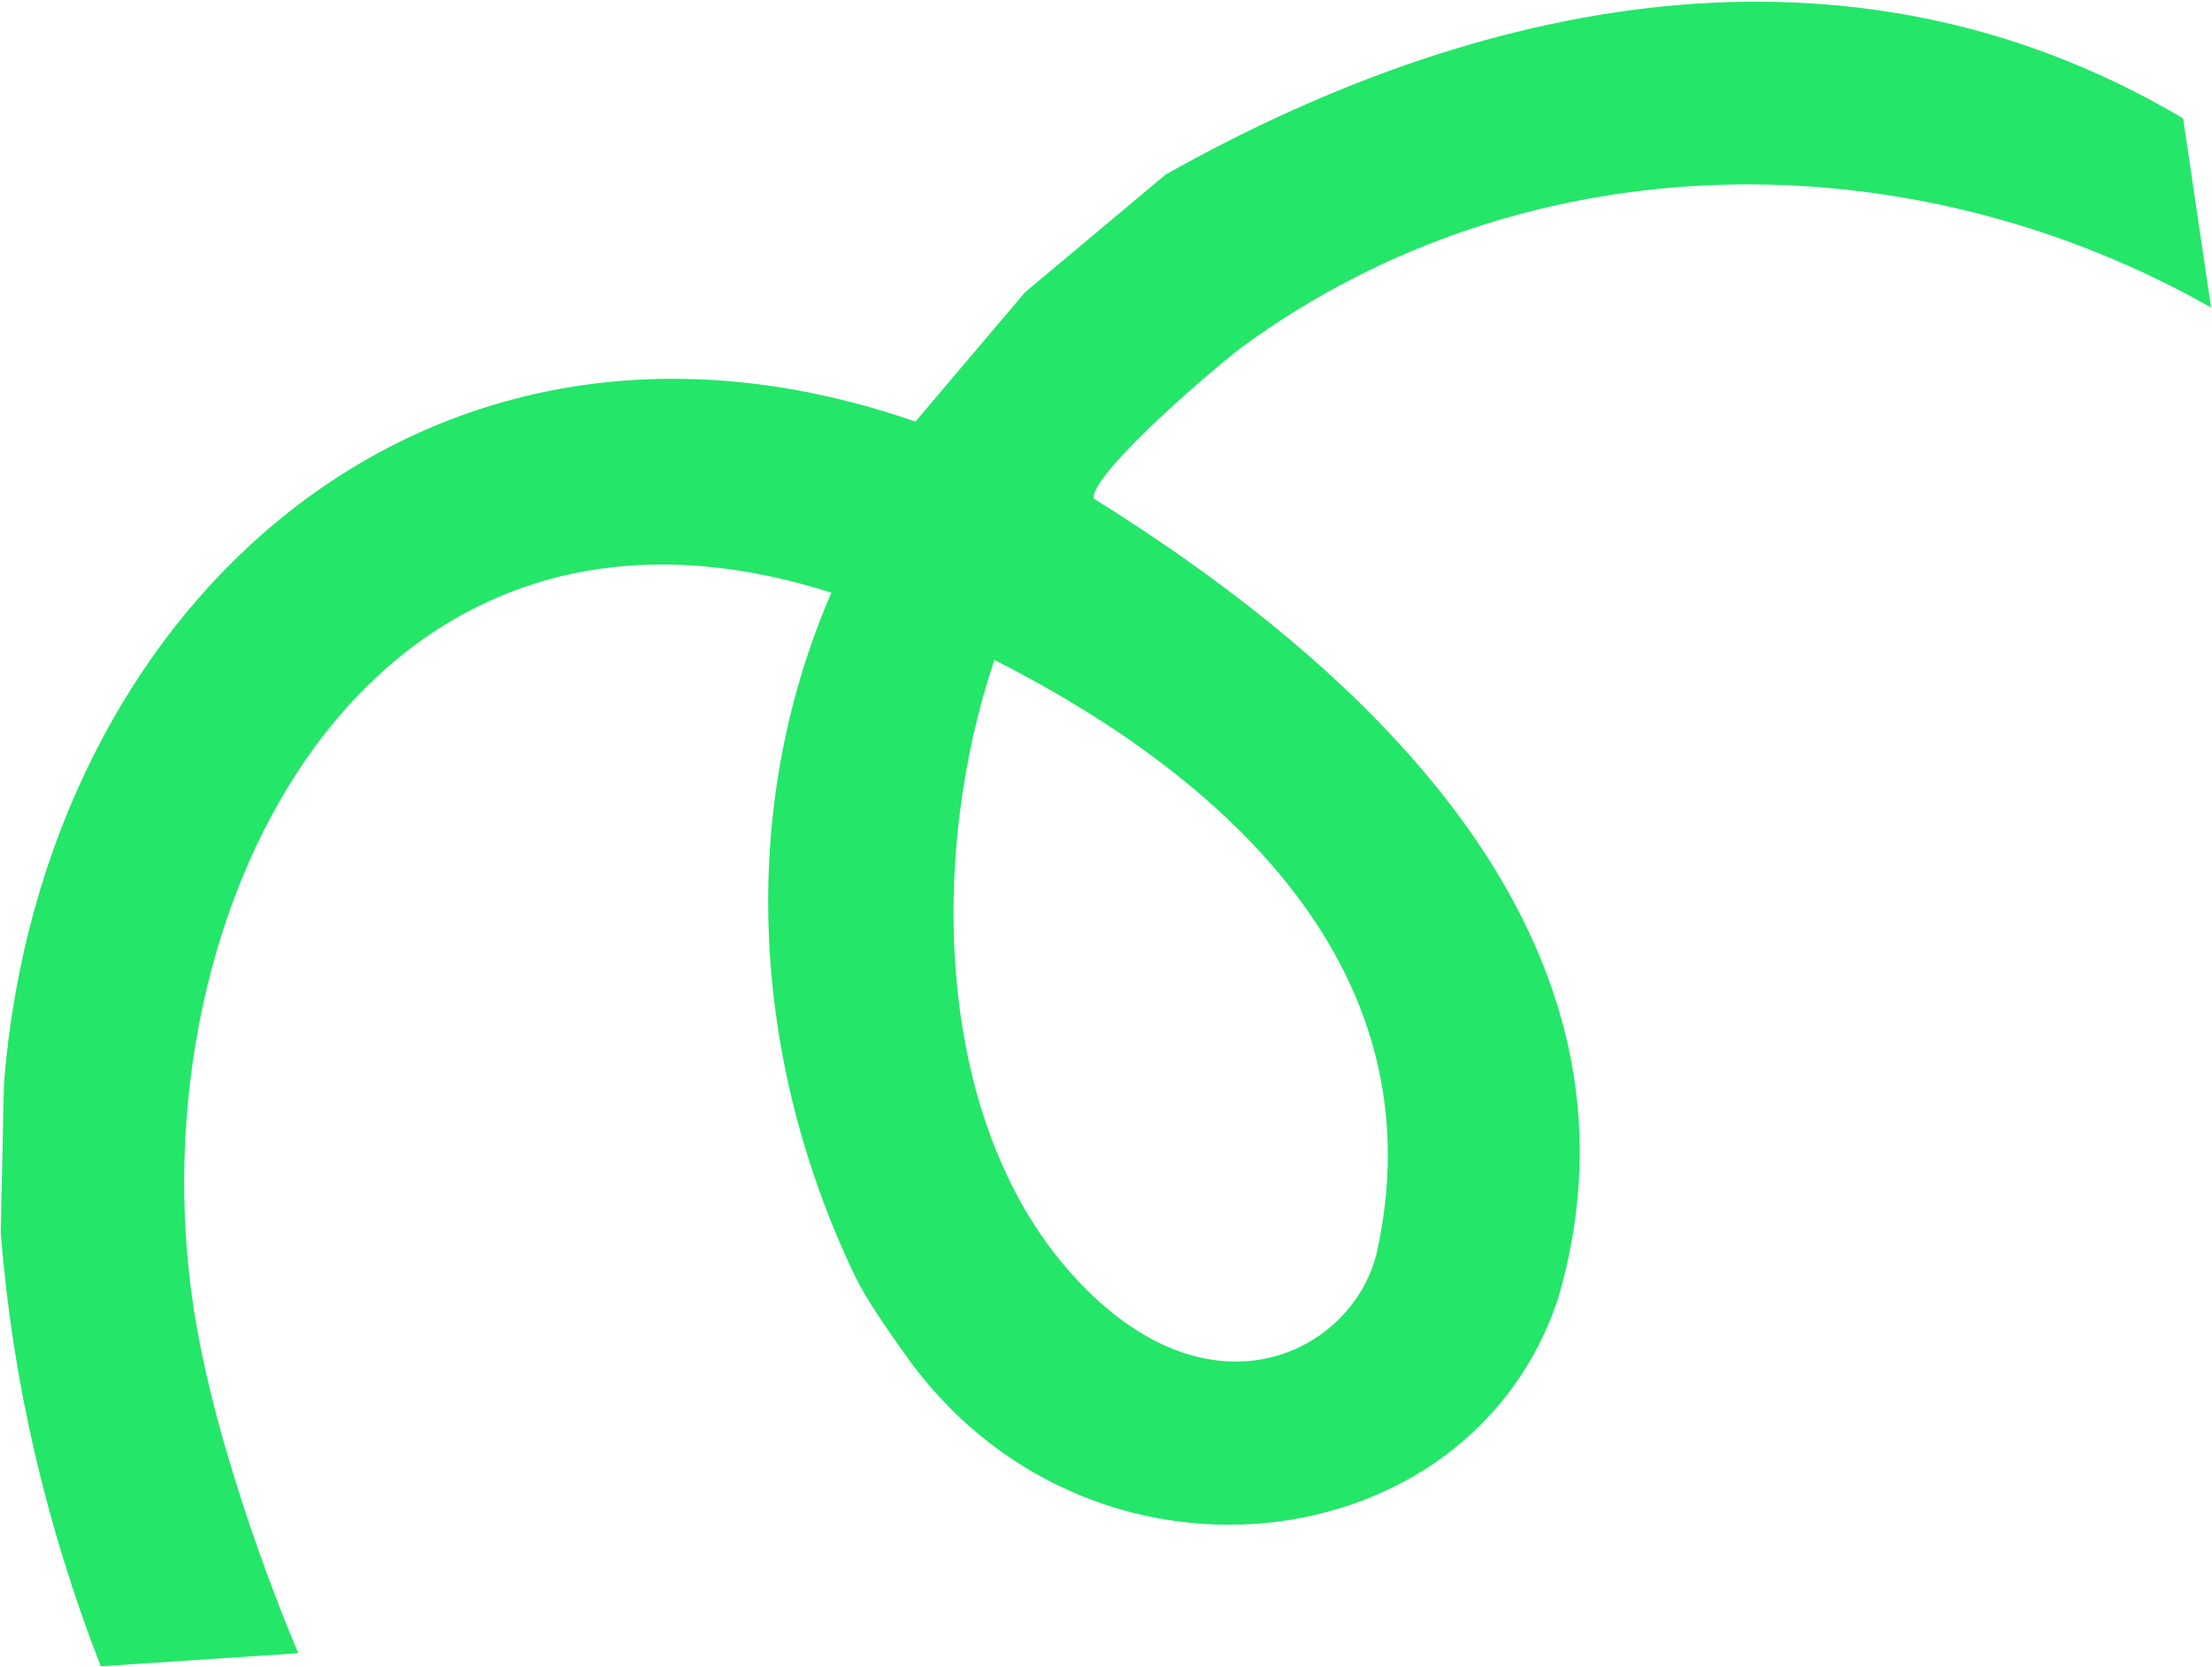 <svg width="734" height="553" viewBox="0 0 734 553" fill="none" xmlns="http://www.w3.org/2000/svg">
<path d="M33.426 552.907L98.982 548.575C98.982 548.575 74.837 492.932 65.481 441.435C41.207 307.868 119.102 146.549 275.856 196.673C244.332 269.616 249.582 352.009 283.558 423.103C287.651 431.672 295.097 441.924 299.57 448.367C359.82 535.033 488.084 519.607 517.112 430.528C551.692 311.817 453.373 221.776 362.946 165.443C361.486 157.472 404.011 121.077 412.625 114.795C507.182 45.856 633.711 45.371 733.693 102.04L724.411 39.283C611.501 -27.648 487.706 1.144 386.821 57.896L340.13 96.984L303.764 139.896C142.409 83.967 13.969 200.712 1.314 359.436L0.246 408.881C4.042 458.069 15.317 506.357 33.426 552.907ZM329.97 218.985C390.966 249.842 479.317 312.683 456.985 415.035C449.913 447.428 403.583 473.343 358.063 425.406C309.15 373.894 308.317 282.889 329.97 218.985Z" fill="#24E669"/>
</svg>
